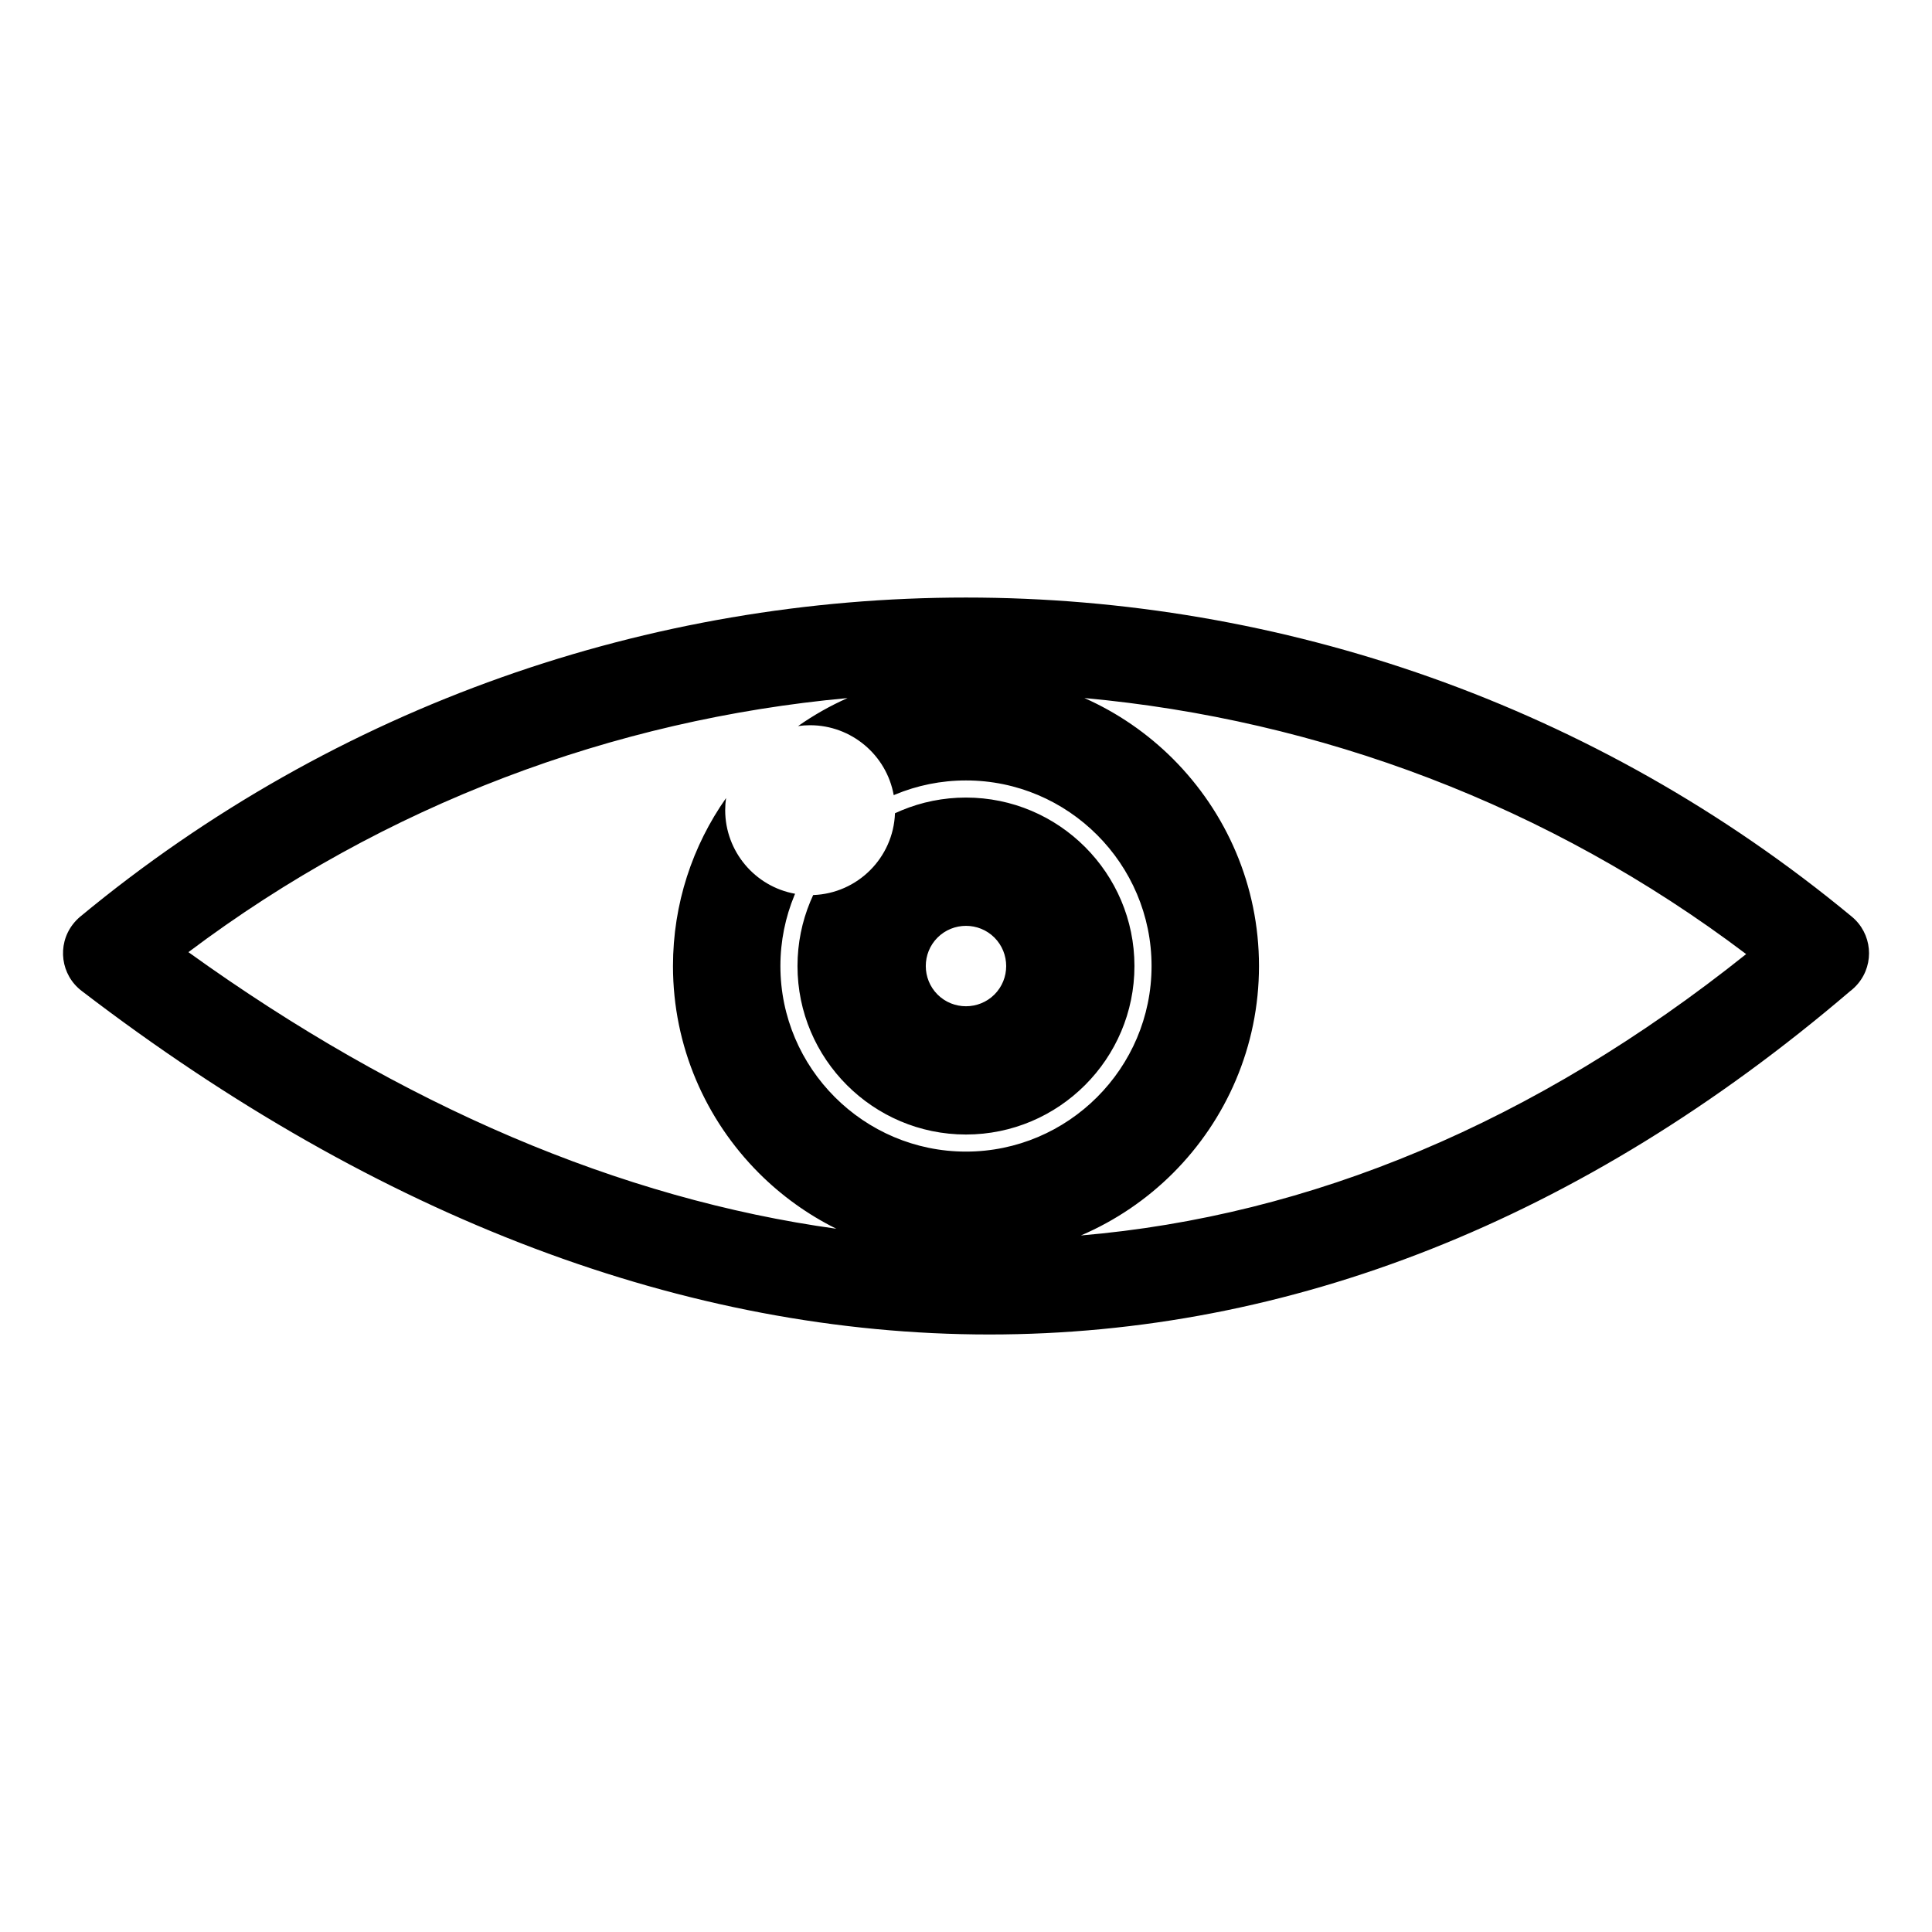 <?xml version="1.0" encoding="UTF-8"?>
<!-- Uploaded to: ICON Repo, www.svgrepo.com, Generator: ICON Repo Mixer Tools -->
<svg fill="#000000" width="800px" height="800px" version="1.1" viewBox="144 144 512 512" xmlns="http://www.w3.org/2000/svg">
 <path d="m165.25 386.93c68.098-56.383 151.44-84.574 234.75-84.574s166.65 28.195 234.75 84.57c5.356 4.426 6.106 12.367 1.672 17.715-0.648 0.781-1.367 1.465-2.141 2.047-71.293 60.914-148.73 90.965-228.08 90.965-80.07 0-161.71-30.645-240.56-91.051-5.516-4.207-6.574-12.098-2.363-17.609 0.59-0.773 1.254-1.457 1.969-2.066zm266.13-57.941c8.801 3.902 16.738 9.395 23.469 16.113l0.047 0.047c14.066 14.102 22.75 33.484 22.75 54.852 0 21.379-8.695 40.777-22.75 54.852l-0.047 0.047c-6.973 6.957-15.238 12.586-24.398 16.512 60.832-5.172 120.36-29.871 176.3-74.566-52.312-39.555-113.23-62.172-175.38-67.859zm-65.742 140.64c-7.617-3.773-14.531-8.766-20.492-14.723l-0.047-0.047c-14.066-14.102-22.75-33.484-22.75-54.852 0-16.535 5.199-31.891 14.062-44.512-0.148 1.047-0.227 2.113-0.227 3.203 0 10.906 7.859 20.242 18.523 22.16l-0.16 0.375c-2.398 5.789-3.731 12.141-3.731 18.773 0 27.082 22.094 49.18 49.18 49.18 27.082 0 49.18-22.094 49.18-49.18 0-27.082-22.094-49.18-49.18-49.18-6.637 0-12.977 1.328-18.77 3.738l-0.379 0.16c-1.91-10.664-11.254-18.531-22.16-18.531-1.082 0-2.148 0.078-3.195 0.227 4.102-2.879 8.484-5.367 13.113-7.422-61.867 5.664-122.52 28.105-174.67 67.332 56.734 40.82 114.56 65.379 171.7 73.301zm15.543-110.11c-0.43 11.777-9.895 21.25-21.68 21.68l-0.781 1.777c-2.172 5.238-3.375 10.996-3.375 17.035 0 24.613 20.035 44.648 44.648 44.648 24.613 0 44.648-20.035 44.648-44.648s-20.035-44.648-44.648-44.648c-6.035 0-11.793 1.203-17.031 3.375l-1.785 0.781zm26.355 32.949 0.008 0.008c4.137 4.16 4.148 10.918 0 15.078l-0.008 0.008c-4.16 4.137-10.918 4.148-15.078 0l-0.008-0.008c-4.137-4.16-4.148-10.918 0-15.078l0.008-0.008c4.16-4.137 10.918-4.148 15.078 0z"/>
</svg>